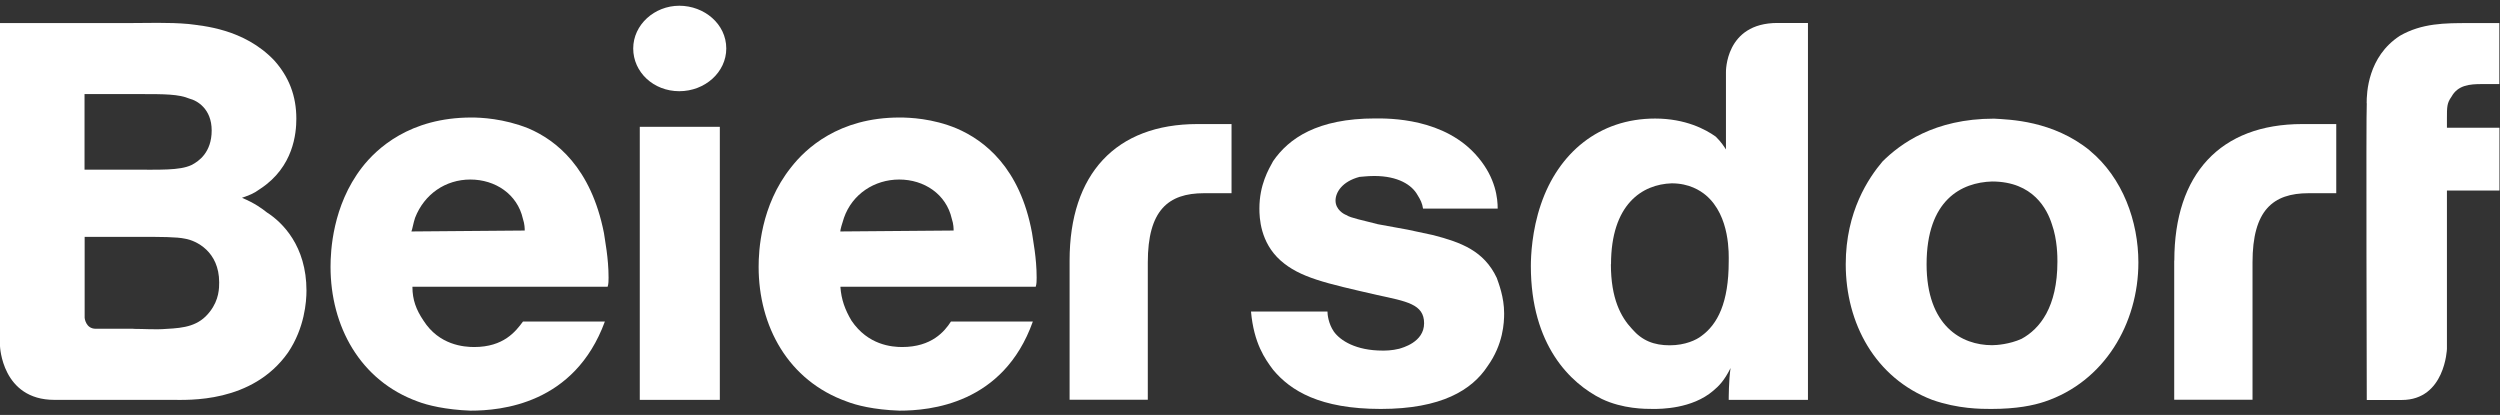 <svg xmlns="http://www.w3.org/2000/svg" width="241" height="40" viewBox="0 0 241 40" fill="none"><rect x="0" y="0" width="241" height="40" fill="#333333" stroke="none"/><path d="M209.594 25.114V38.536H217.143V25.292C217.143 20.286 219.098 18.625 222.55 18.625H225.215V11.959H221.94C214.035 11.959 209.605 16.787 209.605 25.114H209.594Z" fill="white"></path><path d="M103.109 25.114V38.536H110.648V25.292C110.648 20.286 112.602 18.625 116.066 18.625H118.72V11.959H115.444C107.55 11.959 103.109 16.787 103.109 25.114Z" fill="white"></path><path d="M228.146 9.943C228.146 8.98 228.245 5.47 231.343 3.454C233.475 2.225 235.695 2.225 238.005 2.225H240.936V8.105H239.248C238.093 8.105 236.939 8.194 236.317 9.334C235.884 9.943 235.884 10.298 235.884 11.438V12.313H240.947V18.37H235.884V33.641C235.884 33.641 235.706 38.558 231.532 38.558H228.157C228.157 38.558 228.079 10.741 228.157 9.954L228.146 9.943Z" fill="white"></path><path d="M12.868 31.703C13.934 31.703 14.999 31.792 16.065 31.703C17.753 31.615 19.174 31.438 20.24 30.031C21.128 28.89 21.128 27.75 21.128 27.218C21.128 24.24 18.908 23.188 17.842 23.011C17.042 22.833 15.444 22.833 13.49 22.833H8.16V30.64C8.16 30.64 8.249 31.692 9.226 31.692H12.868V31.703ZM12.601 16.355C15.444 16.355 17.309 16.444 18.452 15.912C19.163 15.558 20.406 14.683 20.406 12.579C20.406 10.475 18.985 9.689 18.275 9.512C17.209 9.069 15.877 9.069 13.479 9.069H8.149V16.355H12.59H12.601ZM12.246 2.225C14.2 2.225 16.243 2.137 18.186 2.314C19.518 2.491 23.515 2.757 26.435 5.824C27.856 7.408 28.567 9.246 28.567 11.438C28.567 12.845 28.3 16.089 25.103 18.193C24.392 18.714 24.037 18.802 23.326 19.068C24.57 19.589 25.28 20.12 25.724 20.475C27.235 21.438 29.544 23.719 29.544 28.016C29.544 29.068 29.366 31.615 27.767 33.984C24.303 38.901 18.097 38.547 16.587 38.547H5.24C0.178 38.547 0 33.364 0 33.364V2.225H12.246Z" fill="white"></path><path d="M61.675 12.225H69.391V38.547H61.675V12.225Z" fill="white"></path><path d="M155.29 25.469C155.29 28.802 156.256 30.563 157.322 31.703C158.299 32.844 159.454 33.287 160.964 33.287C162.474 33.287 163.54 32.755 163.984 32.412C165.583 31.271 166.648 29.168 166.648 25.214C166.648 24.605 166.826 20.829 164.439 18.814C163.906 18.371 162.84 17.673 161.153 17.673C158.31 17.762 155.302 19.689 155.302 25.48L155.29 25.469ZM174.287 2.225V38.547H166.648C166.648 38.458 166.648 36.62 166.826 35.48C166.215 36.709 165.682 37.229 165.15 37.672C163.107 39.422 160.087 39.422 159.376 39.422C158.577 39.422 156.445 39.422 154.413 38.458C151.393 36.963 147.574 33.287 147.574 25.646C147.574 24.683 147.674 22.224 148.551 19.677C150.228 14.761 154.136 11.428 159.554 11.428C162.485 11.428 164.439 12.48 165.405 13.177C165.938 13.698 166.204 14.141 166.382 14.406V6.954C166.382 6.954 166.282 2.214 171.345 2.214H174.276L174.287 2.225Z" fill="white"></path><path d="M50.583 22.224C50.583 22.047 50.583 21.615 50.406 21.084C49.873 18.714 47.741 17.307 45.343 17.307C42.945 17.307 40.902 18.714 40.014 20.995C39.836 21.526 39.747 22.136 39.658 22.313L50.572 22.224H50.583ZM39.758 27.661C39.758 28.89 40.113 29.854 40.824 30.906C42.334 33.276 44.732 33.453 45.709 33.453C48.551 33.453 49.706 31.958 50.417 30.994H58.31C55.379 38.978 48.285 39.587 45.354 39.587C42.956 39.499 41.179 39.056 40.291 38.713C34.695 36.697 31.864 31.426 31.864 25.723C31.864 24.228 32.042 19.843 34.884 16.156C36.305 14.318 39.503 11.328 45.443 11.328C46.331 11.328 48.551 11.416 50.95 12.38C53.614 13.52 56.978 16.156 58.222 22.468C58.31 23.165 58.666 24.837 58.666 26.764C58.666 27.03 58.666 27.373 58.577 27.639H39.769L39.758 27.661Z" fill="white"></path><path d="M91.928 22.224C91.928 22.047 91.928 21.615 91.751 21.084C91.218 18.714 89.086 17.307 86.688 17.307C84.29 17.307 82.158 18.714 81.359 20.995C81.181 21.526 81.004 22.136 81.004 22.313L91.917 22.224H91.928ZM81.015 27.661C81.103 28.89 81.459 29.854 82.081 30.906C83.679 33.276 85.989 33.453 86.966 33.453C89.808 33.453 91.051 31.958 91.673 30.994H99.567C96.725 38.978 89.63 39.587 86.699 39.587C84.212 39.499 82.525 39.056 81.647 38.713C75.963 36.697 73.132 31.426 73.132 25.723C73.132 24.228 73.309 19.843 76.24 16.156C77.662 14.318 80.859 11.328 86.71 11.328C87.687 11.328 89.908 11.416 92.217 12.38C94.882 13.52 98.335 16.156 99.489 22.468C99.578 23.165 99.933 24.837 99.933 26.764C99.933 27.03 99.933 27.373 99.844 27.639H81.037L81.015 27.661Z" fill="white"></path><path d="M137.183 20.12C137.105 19.589 136.928 19.246 136.65 18.803C136.117 17.839 134.796 16.965 132.475 16.965C131.765 16.965 131.232 17.053 131.054 17.053C129.378 17.496 128.745 18.548 128.745 19.334C128.745 20.209 129.544 20.652 129.811 20.741C130.166 21.006 131.498 21.261 132.831 21.616L135.684 22.136L138.171 22.668C140.836 23.365 143.045 24.162 144.288 26.787C144.466 27.307 144.999 28.625 144.999 30.209C144.999 31.083 144.921 33.187 143.4 35.303C141.901 37.584 138.97 39.422 133.108 39.422C127.246 39.422 124.415 37.672 122.727 35.646C121.939 34.594 120.873 33.099 120.596 30.031H127.968C127.968 30.297 128.045 31.172 128.578 31.958C129.2 32.833 130.71 33.797 133.286 33.797C133.552 33.797 134.174 33.797 134.885 33.619C135.151 33.531 137.283 33.01 137.283 31.161C137.283 29.312 135.595 29.057 132.753 28.437C127.79 27.296 125.303 26.765 123.438 25.104C121.484 23.354 121.406 20.984 121.406 20.098C121.406 17.817 122.294 16.322 122.727 15.536C124.237 13.344 126.98 11.417 132.575 11.417C133.819 11.417 139.315 11.328 142.512 15.193C144.2 17.208 144.377 19.146 144.377 20.11H137.183V20.12Z" fill="white"></path><path d="M185.723 25.469C185.723 31.437 189.109 33.276 192.029 33.276C192.473 33.276 193.717 33.187 194.871 32.667C196.648 31.703 198.335 29.599 198.335 25.214C198.335 24.771 198.335 23.11 197.802 21.615C197.358 20.209 196.026 17.496 192.029 17.496C189.109 17.584 185.723 19.245 185.723 25.48V25.469ZM201.444 14.506C204.641 17.141 206.14 21.349 206.14 25.303C206.14 31.183 202.865 36.797 197.092 38.724C196.026 39.078 194.427 39.422 191.951 39.422C190.974 39.422 188.754 39.422 186.267 38.547C180.771 36.443 177.929 31.172 177.929 25.469C177.929 20.375 180.149 17.13 181.482 15.558C183.169 13.886 186.444 11.438 192.218 11.438C193.728 11.527 197.891 11.616 201.455 14.506H201.444Z" fill="white"></path><path d="M70.013 4.673C70.013 6.954 67.97 8.792 65.483 8.792C62.996 8.792 61.042 6.954 61.042 4.673C61.042 2.391 63.085 0.553 65.483 0.553C67.881 0.553 70.013 2.303 70.013 4.673Z" fill="white"></path></svg>